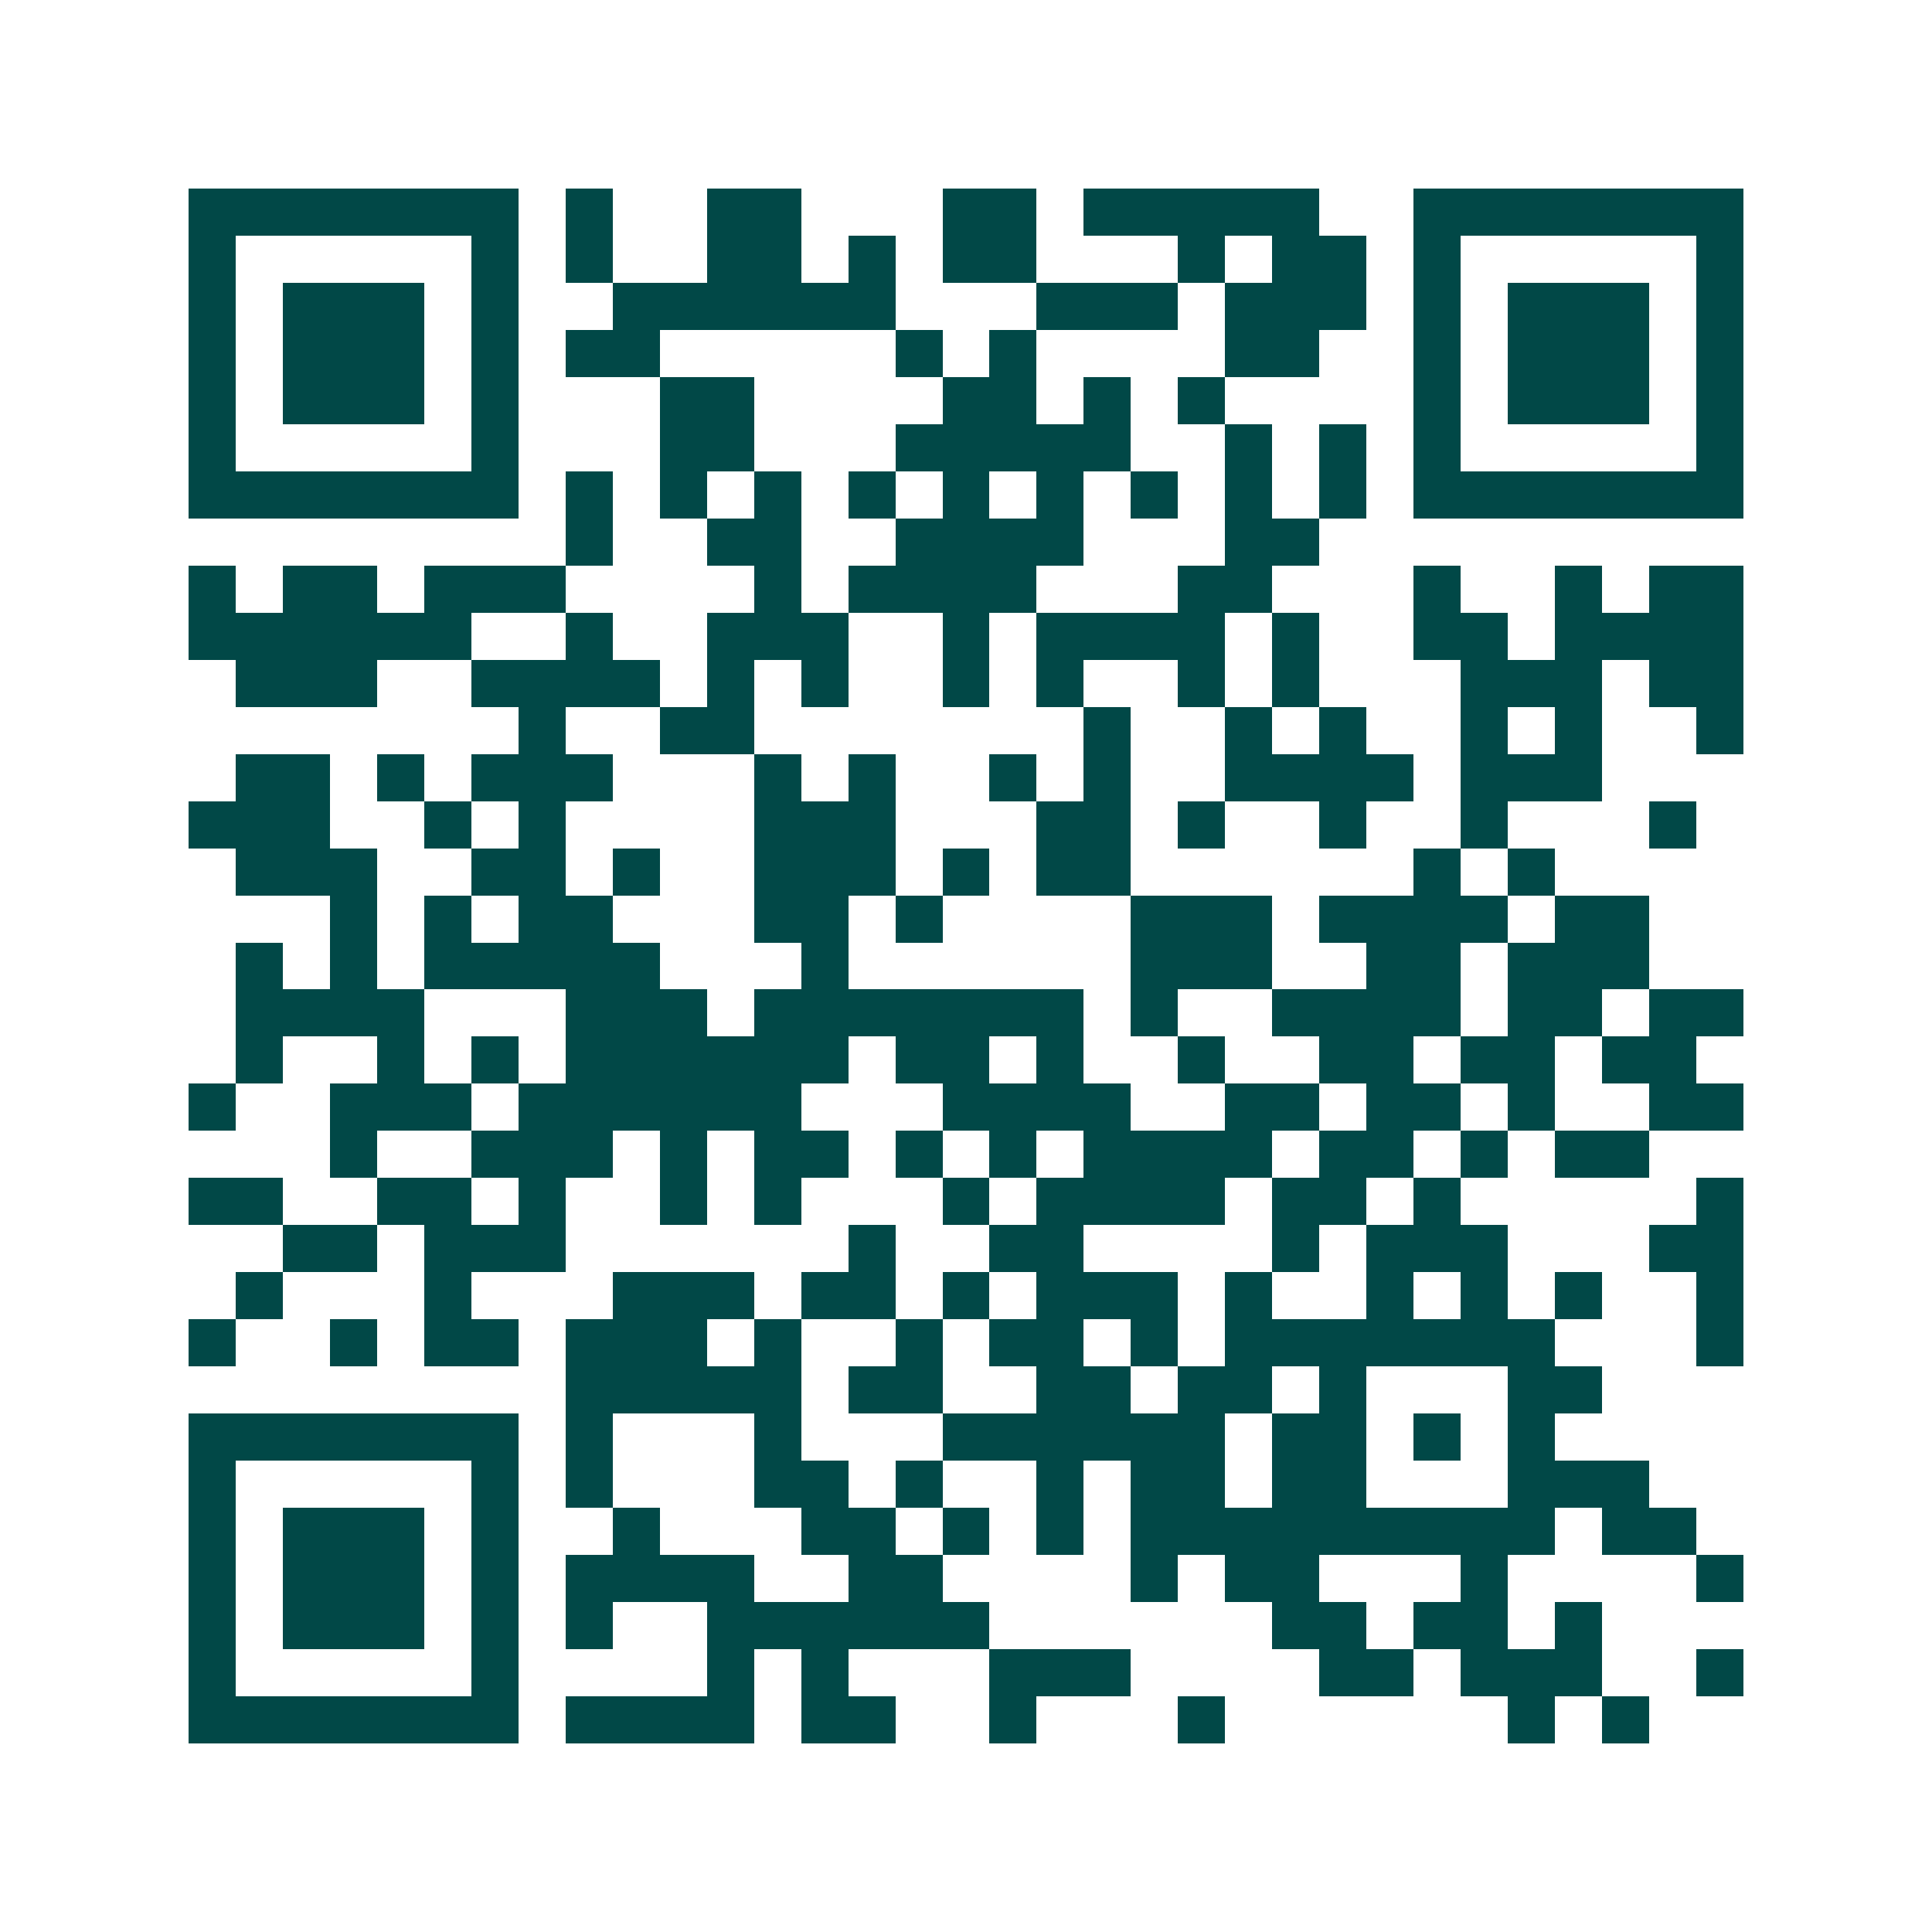 <svg xmlns="http://www.w3.org/2000/svg" width="200" height="200" viewBox="0 0 41 41" shape-rendering="crispEdges"><path fill="#ffffff" d="M0 0h41v41H0z"/><path stroke="#014847" d="M4 4.5h7m1 0h1m2 0h2m3 0h2m1 0h5m2 0h7M4 5.5h1m5 0h1m1 0h1m2 0h2m1 0h1m1 0h2m3 0h1m1 0h2m1 0h1m5 0h1M4 6.5h1m1 0h3m1 0h1m2 0h6m3 0h3m1 0h3m1 0h1m1 0h3m1 0h1M4 7.5h1m1 0h3m1 0h1m1 0h2m5 0h1m1 0h1m4 0h2m2 0h1m1 0h3m1 0h1M4 8.5h1m1 0h3m1 0h1m3 0h2m4 0h2m1 0h1m1 0h1m4 0h1m1 0h3m1 0h1M4 9.5h1m5 0h1m3 0h2m3 0h5m2 0h1m1 0h1m1 0h1m5 0h1M4 10.5h7m1 0h1m1 0h1m1 0h1m1 0h1m1 0h1m1 0h1m1 0h1m1 0h1m1 0h1m1 0h7M12 11.5h1m2 0h2m2 0h4m3 0h2M4 12.5h1m1 0h2m1 0h3m4 0h1m1 0h4m3 0h2m3 0h1m2 0h1m1 0h2M4 13.5h6m2 0h1m2 0h3m2 0h1m1 0h4m1 0h1m2 0h2m1 0h4M5 14.5h3m2 0h4m1 0h1m1 0h1m2 0h1m1 0h1m2 0h1m1 0h1m3 0h3m1 0h2M11 15.5h1m2 0h2m7 0h1m2 0h1m1 0h1m2 0h1m1 0h1m2 0h1M5 16.5h2m1 0h1m1 0h3m3 0h1m1 0h1m2 0h1m1 0h1m2 0h4m1 0h3M4 17.5h3m2 0h1m1 0h1m4 0h3m3 0h2m1 0h1m2 0h1m2 0h1m3 0h1M5 18.5h3m2 0h2m1 0h1m2 0h3m1 0h1m1 0h2m6 0h1m1 0h1M7 19.5h1m1 0h1m1 0h2m3 0h2m1 0h1m4 0h3m1 0h4m1 0h2M5 20.5h1m1 0h1m1 0h5m3 0h1m6 0h3m2 0h2m1 0h3M5 21.5h4m3 0h3m1 0h7m1 0h1m2 0h4m1 0h2m1 0h2M5 22.5h1m2 0h1m1 0h1m1 0h6m1 0h2m1 0h1m2 0h1m2 0h2m1 0h2m1 0h2M4 23.5h1m2 0h3m1 0h6m3 0h4m2 0h2m1 0h2m1 0h1m2 0h2M7 24.5h1m2 0h3m1 0h1m1 0h2m1 0h1m1 0h1m1 0h4m1 0h2m1 0h1m1 0h2M4 25.5h2m2 0h2m1 0h1m2 0h1m1 0h1m3 0h1m1 0h4m1 0h2m1 0h1m5 0h1M6 26.5h2m1 0h3m6 0h1m2 0h2m4 0h1m1 0h3m3 0h2M5 27.5h1m3 0h1m3 0h3m1 0h2m1 0h1m1 0h3m1 0h1m2 0h1m1 0h1m1 0h1m2 0h1M4 28.5h1m2 0h1m1 0h2m1 0h3m1 0h1m2 0h1m1 0h2m1 0h1m1 0h7m3 0h1M12 29.5h5m1 0h2m2 0h2m1 0h2m1 0h1m3 0h2M4 30.5h7m1 0h1m3 0h1m3 0h6m1 0h2m1 0h1m1 0h1M4 31.5h1m5 0h1m1 0h1m3 0h2m1 0h1m2 0h1m1 0h2m1 0h2m3 0h3M4 32.5h1m1 0h3m1 0h1m2 0h1m3 0h2m1 0h1m1 0h1m1 0h9m1 0h2M4 33.5h1m1 0h3m1 0h1m1 0h4m2 0h2m4 0h1m1 0h2m3 0h1m4 0h1M4 34.5h1m1 0h3m1 0h1m1 0h1m2 0h6m6 0h2m1 0h2m1 0h1M4 35.5h1m5 0h1m4 0h1m1 0h1m3 0h3m4 0h2m1 0h3m2 0h1M4 36.5h7m1 0h4m1 0h2m2 0h1m3 0h1m6 0h1m1 0h1"/></svg>
